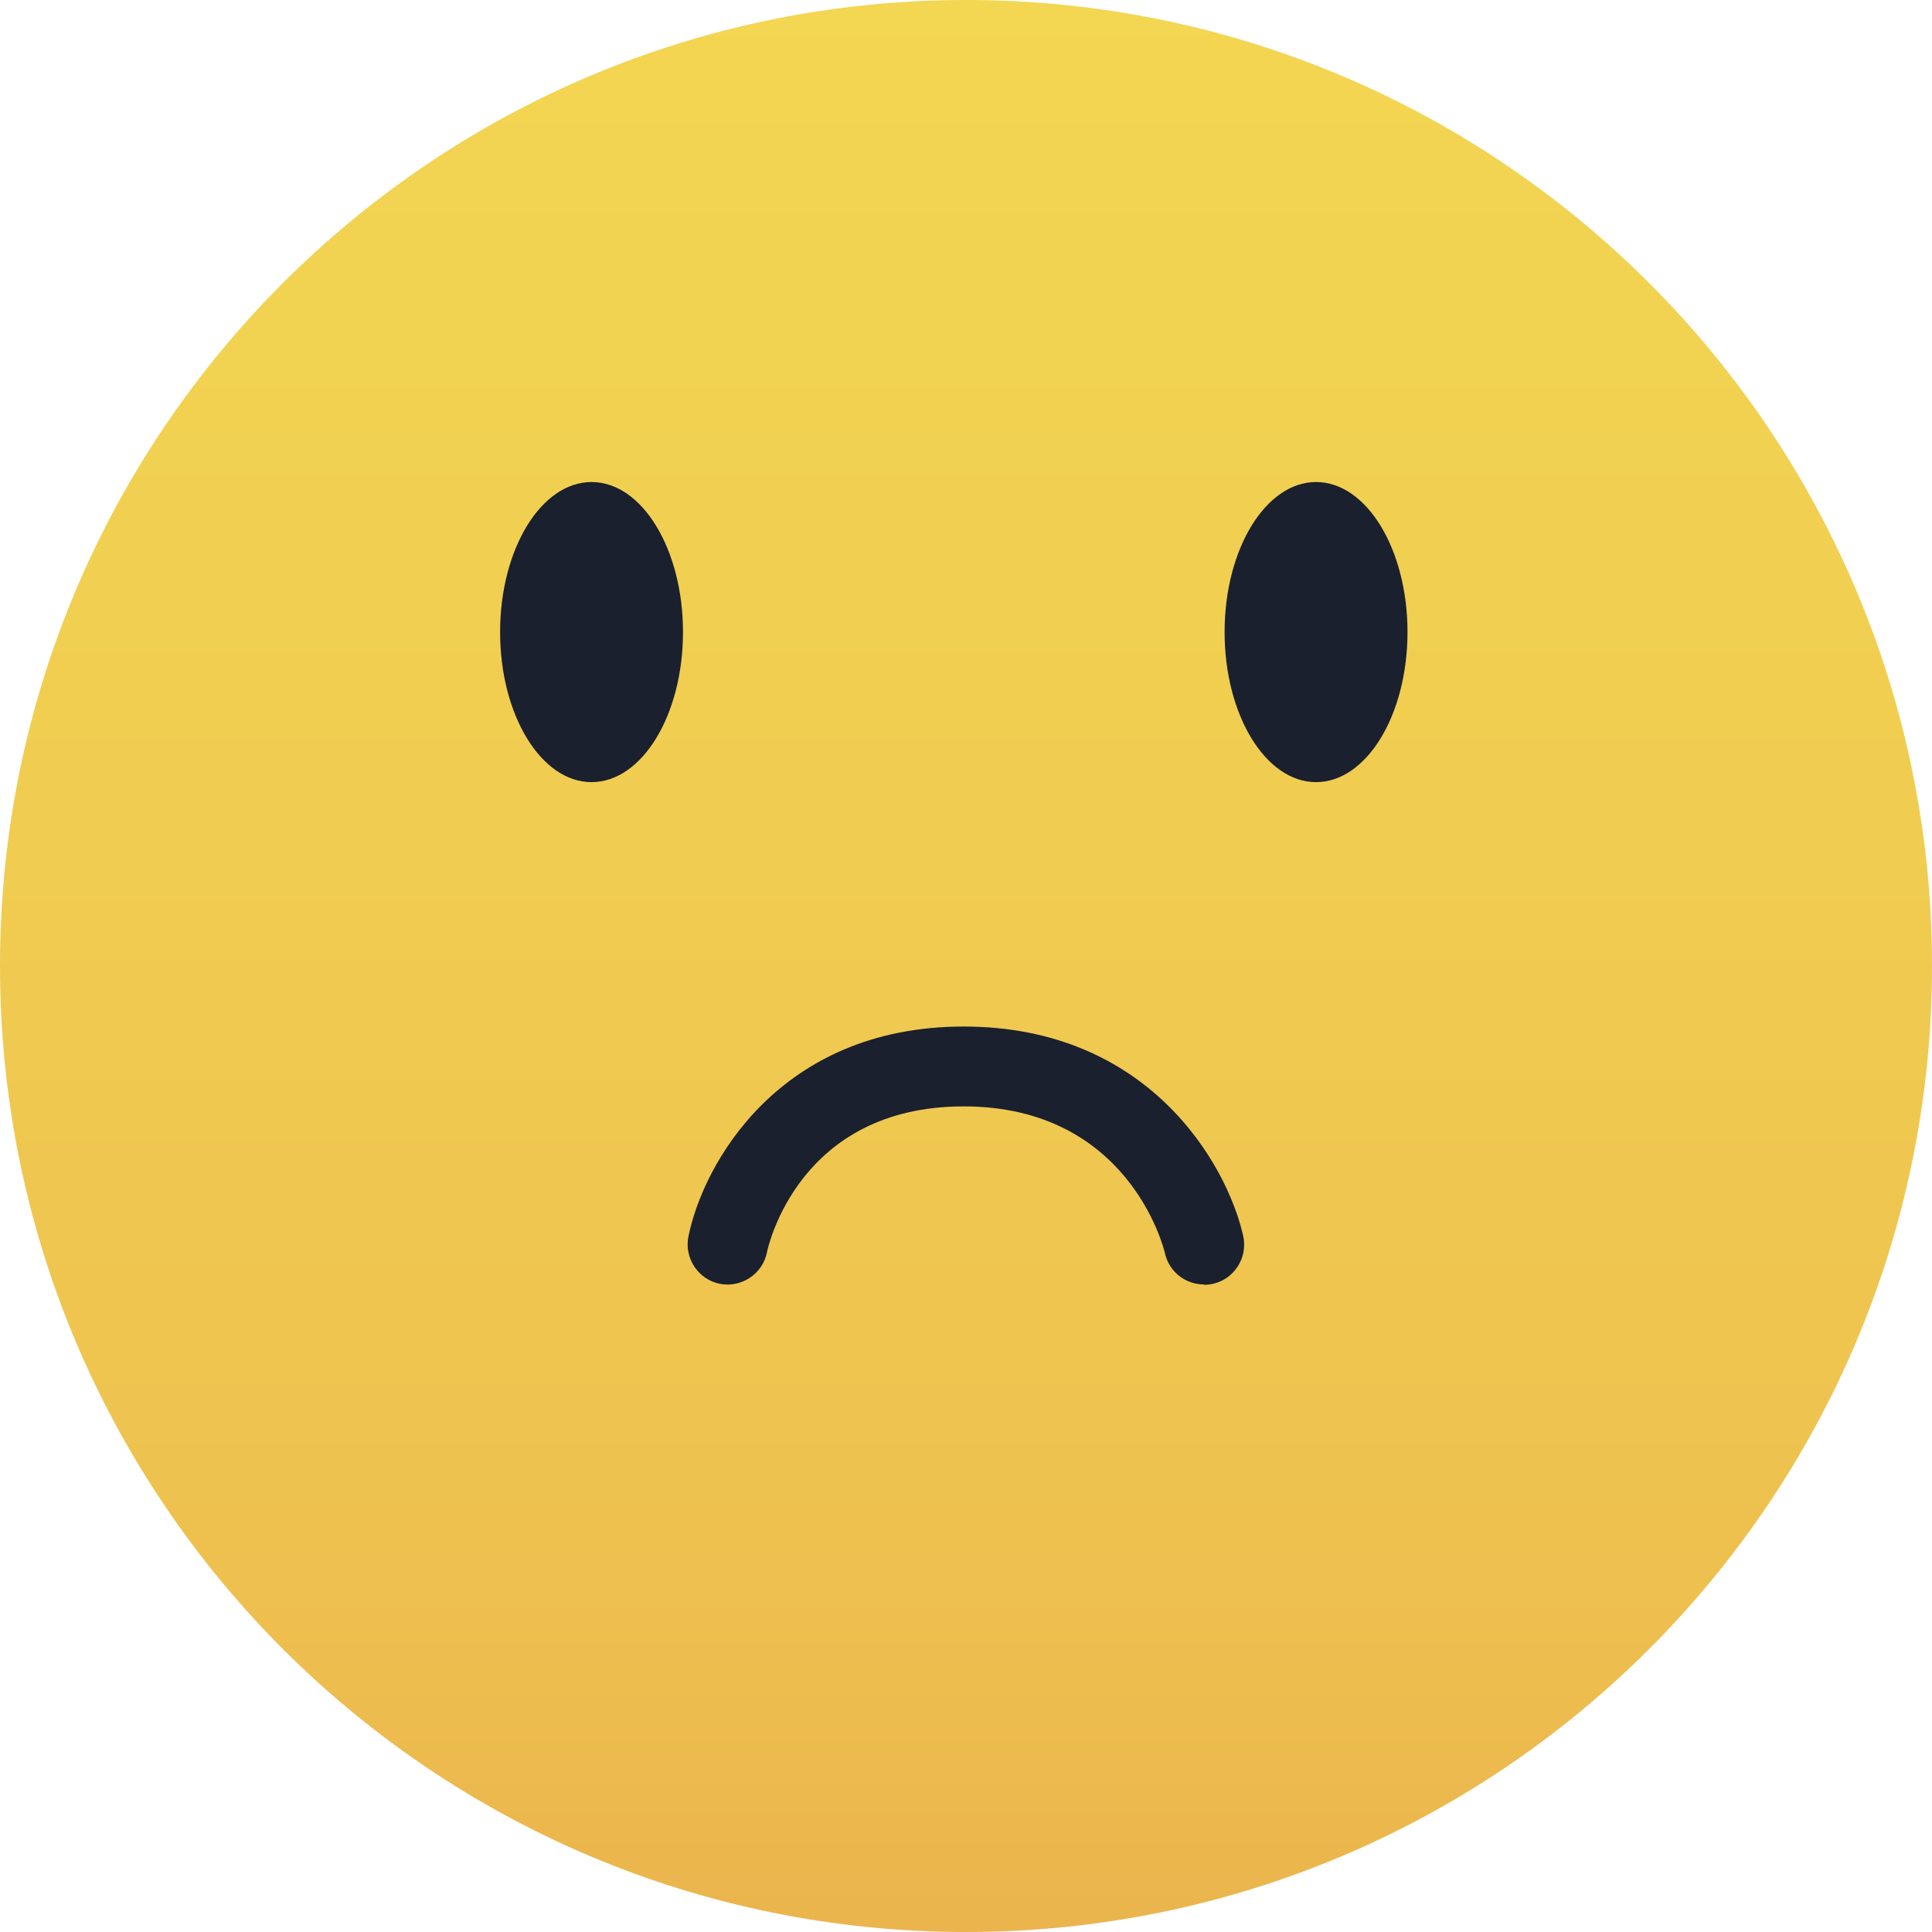 <svg width="60" height="60" viewBox="0 0 60 60" fill="none" xmlns="http://www.w3.org/2000/svg">
<path d="M30 60C46.569 60 60 46.569 60 30C60 13.431 46.569 0 30 0C13.431 0 0 13.431 0 30C0 46.569 13.431 60 30 60Z" fill="url(#paint0_linear_355_718)"/>
<path d="M18.371 24.29C19.94 24.29 21.211 22.203 21.211 19.63C21.211 17.056 19.94 14.97 18.371 14.97C16.803 14.97 15.531 17.056 15.531 19.63C15.531 22.203 16.803 24.29 18.371 24.29Z" fill="#1A202E"/>
<path d="M40.871 24.29C42.44 24.29 43.711 22.203 43.711 19.63C43.711 17.056 42.44 14.97 40.871 14.97C39.303 14.97 38.031 17.056 38.031 19.63C38.031 22.203 39.303 24.29 40.871 24.29Z" fill="#1A202E"/>
<path d="M37.388 39.89C36.818 39.89 36.308 39.5 36.178 38.92C36.138 38.74 35.038 34.36 29.928 34.36C24.818 34.36 23.858 38.7 23.818 38.89C23.688 39.56 23.028 40 22.358 39.87C21.688 39.74 21.248 39.08 21.378 38.41C21.828 36.15 24.198 31.88 29.928 31.88C35.658 31.88 38.098 36.13 38.608 38.38C38.758 39.05 38.338 39.72 37.668 39.87C37.578 39.89 37.488 39.9 37.398 39.9L37.388 39.89Z" fill="#1A202E"/>
<defs>
<linearGradient id="paint0_linear_355_718" x1="30" y1="60.44" x2="30" y2="-0.3" gradientUnits="userSpaceOnUse">
<stop stop-color="#EBB34D"/>
<stop offset="0.03" stop-color="#EBB64D"/>
<stop offset="0.18" stop-color="#EEC04F"/>
<stop offset="0.55" stop-color="#F0CC50"/>
<stop offset="1" stop-color="#F3D652"/>
</linearGradient>
</defs>
</svg>
